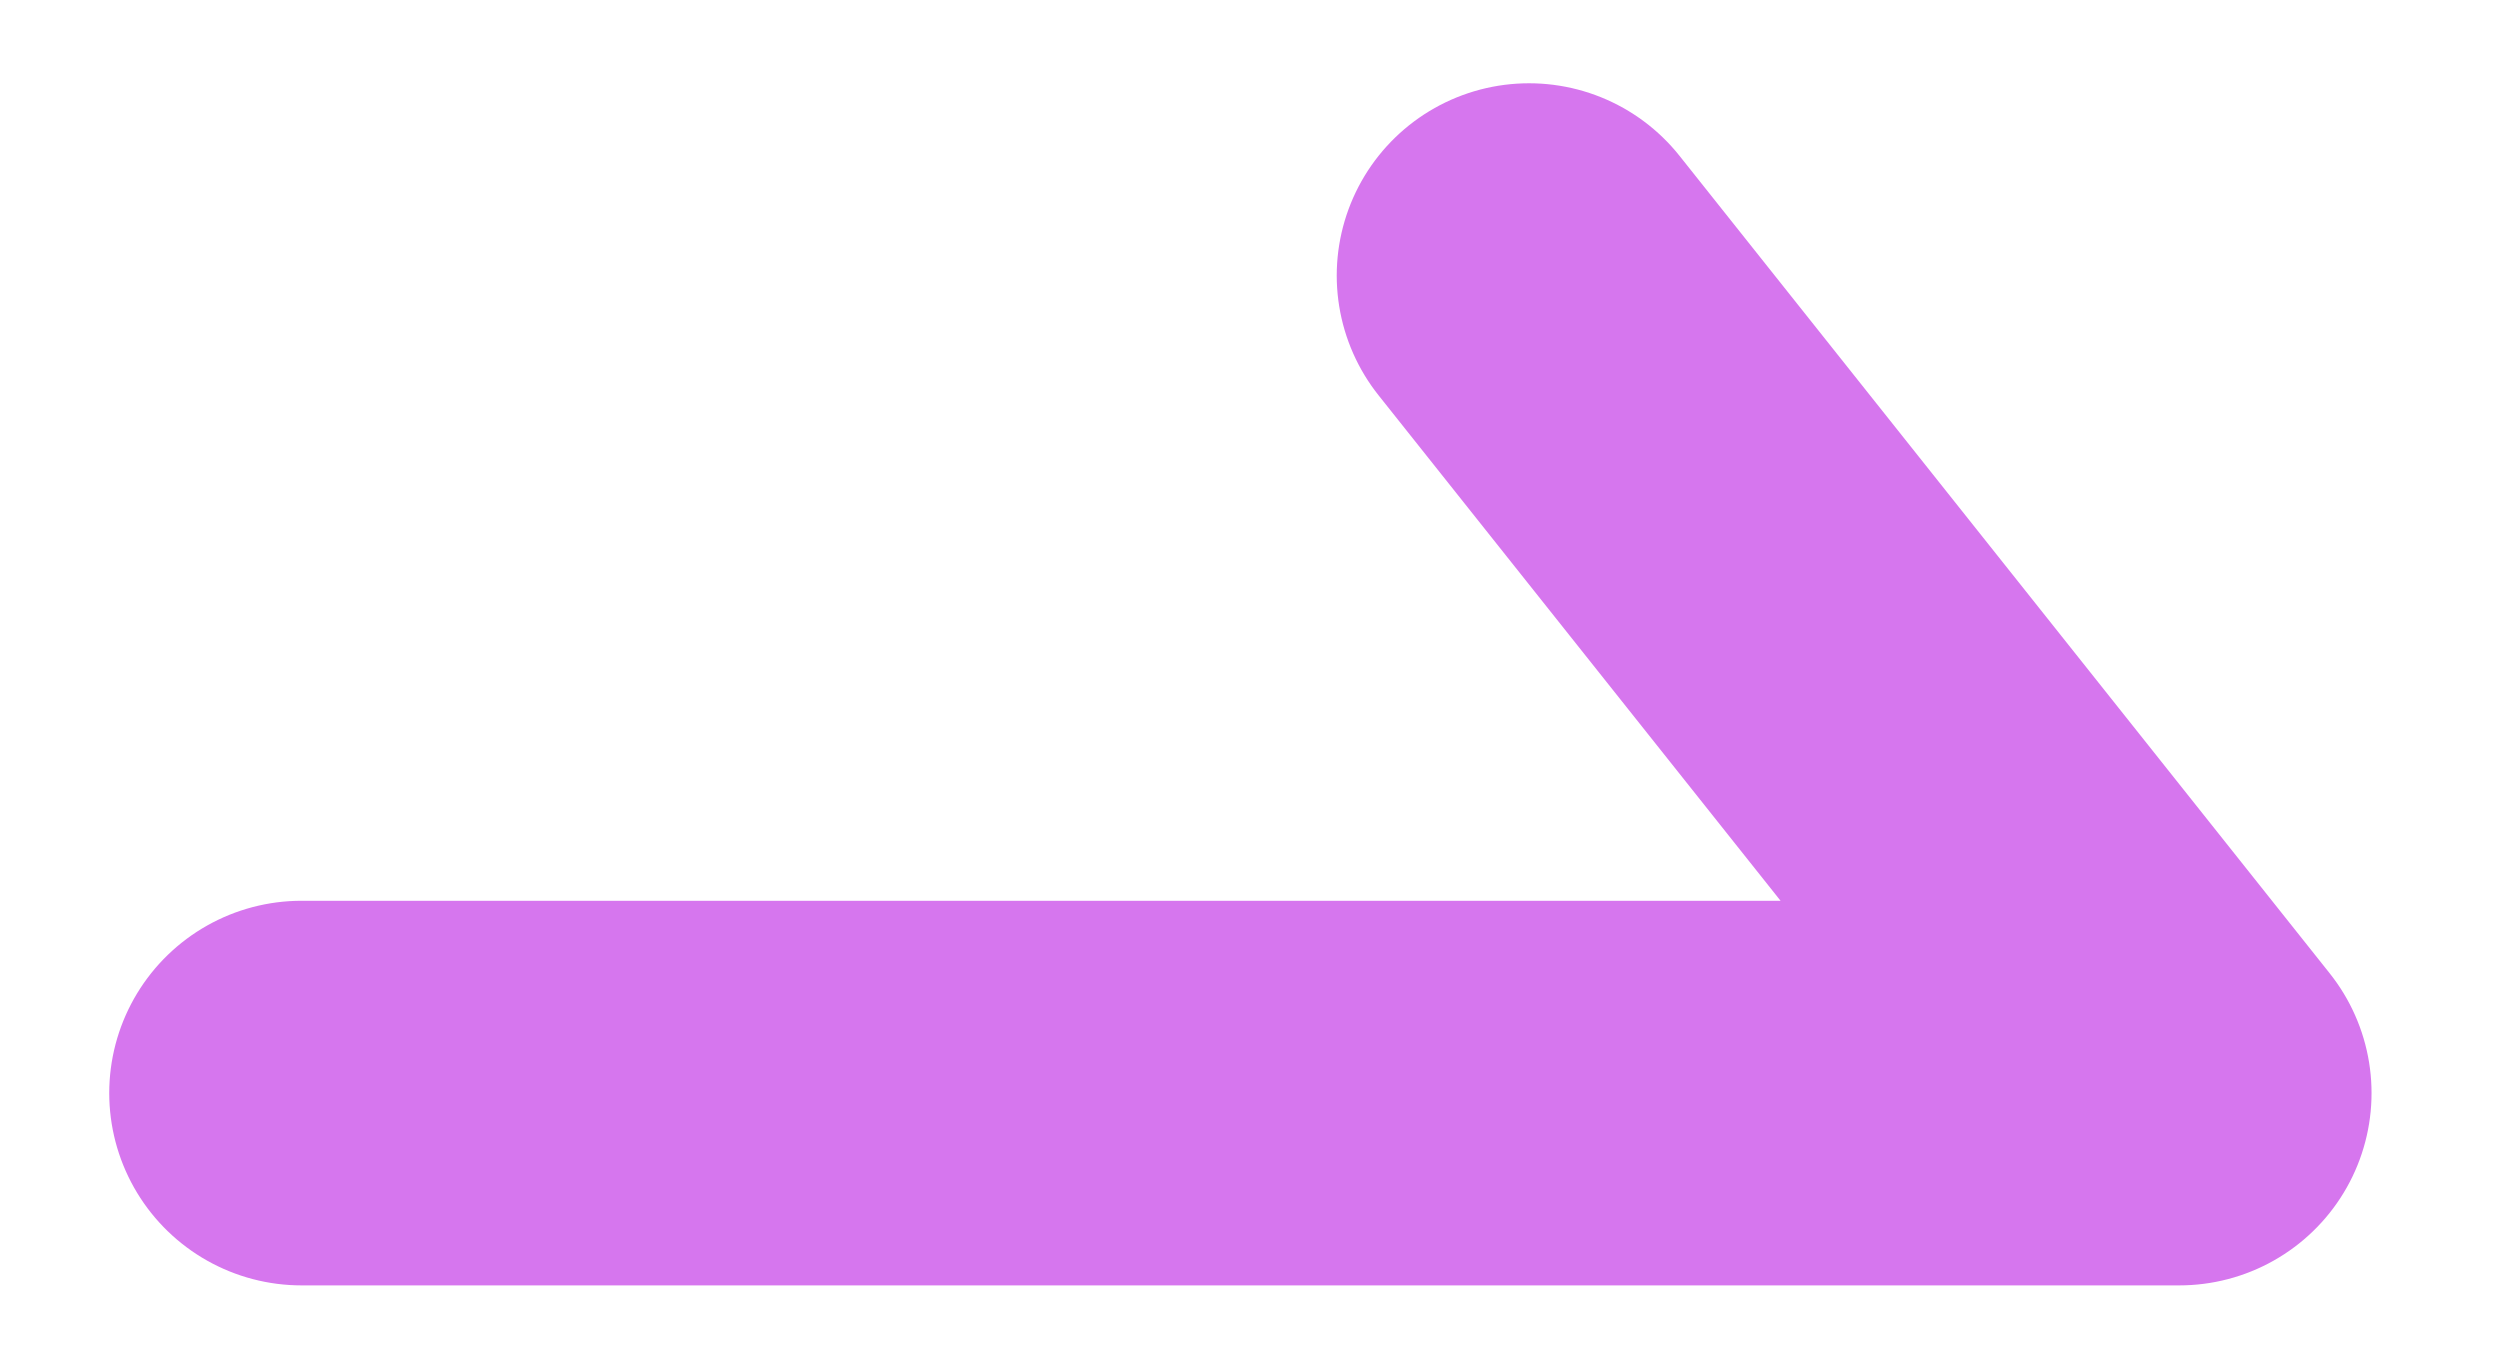 <svg width="13" height="7" viewBox="0 0 13 7" fill="none" xmlns="http://www.w3.org/2000/svg">
<path d="M1.568 5.684L11.332 5.684L7.951 1.433" stroke="#D676EE" stroke-width="2" stroke-linecap="round" stroke-linejoin="round"/>
</svg>
